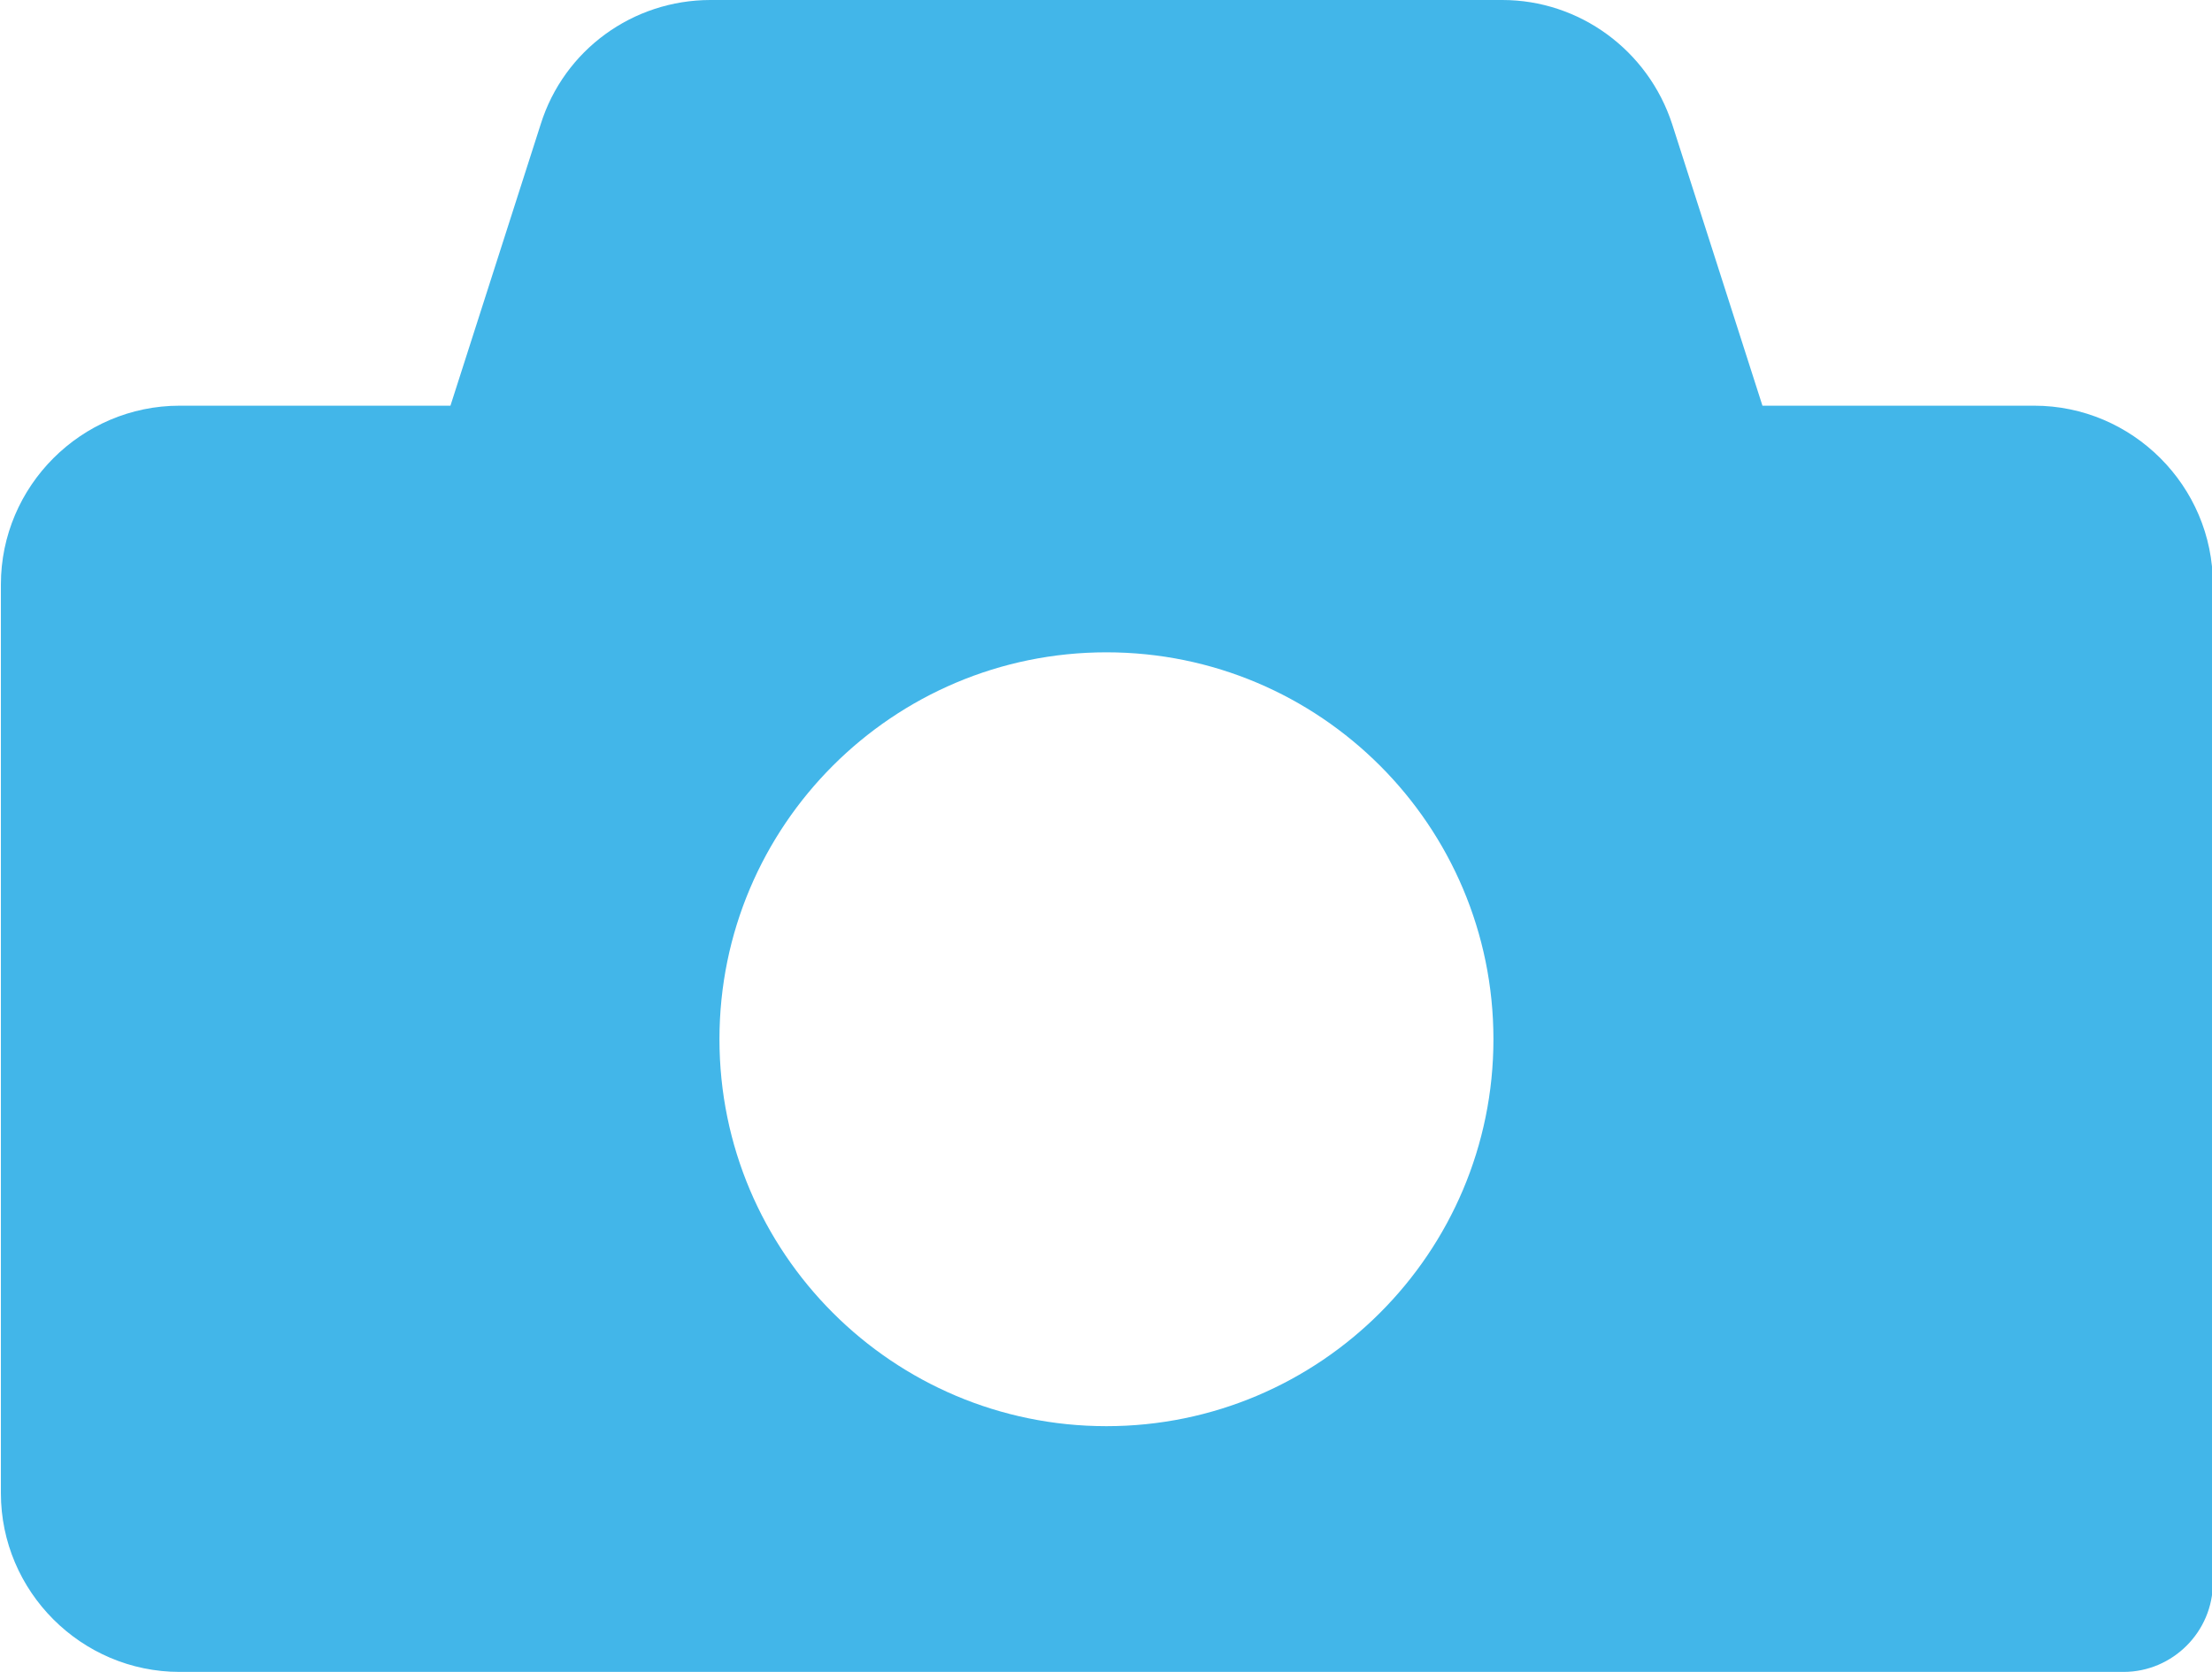 <?xml version="1.0" encoding="UTF-8"?>
<svg id="_レイヤー_2" data-name="レイヤー 2" xmlns="http://www.w3.org/2000/svg" viewBox="0 0 24.75 18.71">
  <defs>
    <style>
      .cls-1 {
        fill: #42b6e9;
        stroke-width: 0px;
      }
    </style>
  </defs>
  <g id="_レイヤー_2-2" data-name="レイヤー 2">
    <path class="cls-1" d="M19.72,4.54l-1.01-3.15c-.27-.83-1.04-1.39-1.9-1.39H7.95c-.87,0-1.64.56-1.9,1.39l-1.01,3.15h-3.03c-1.1,0-2,.9-2,2v10.17c0,1.1.9,2,2,2h21.75c.55,0,1-.45,1-1V6.54c0-1.1-.9-2-2-2h-3.03ZM16.71,11.63c0,2.39-1.94,4.33-4.33,4.33s-4.33-1.94-4.33-4.33h0c0-2.39,1.94-4.33,4.33-4.33s4.33,1.94,4.33,4.33h0Z"/>
  </g>
</svg>